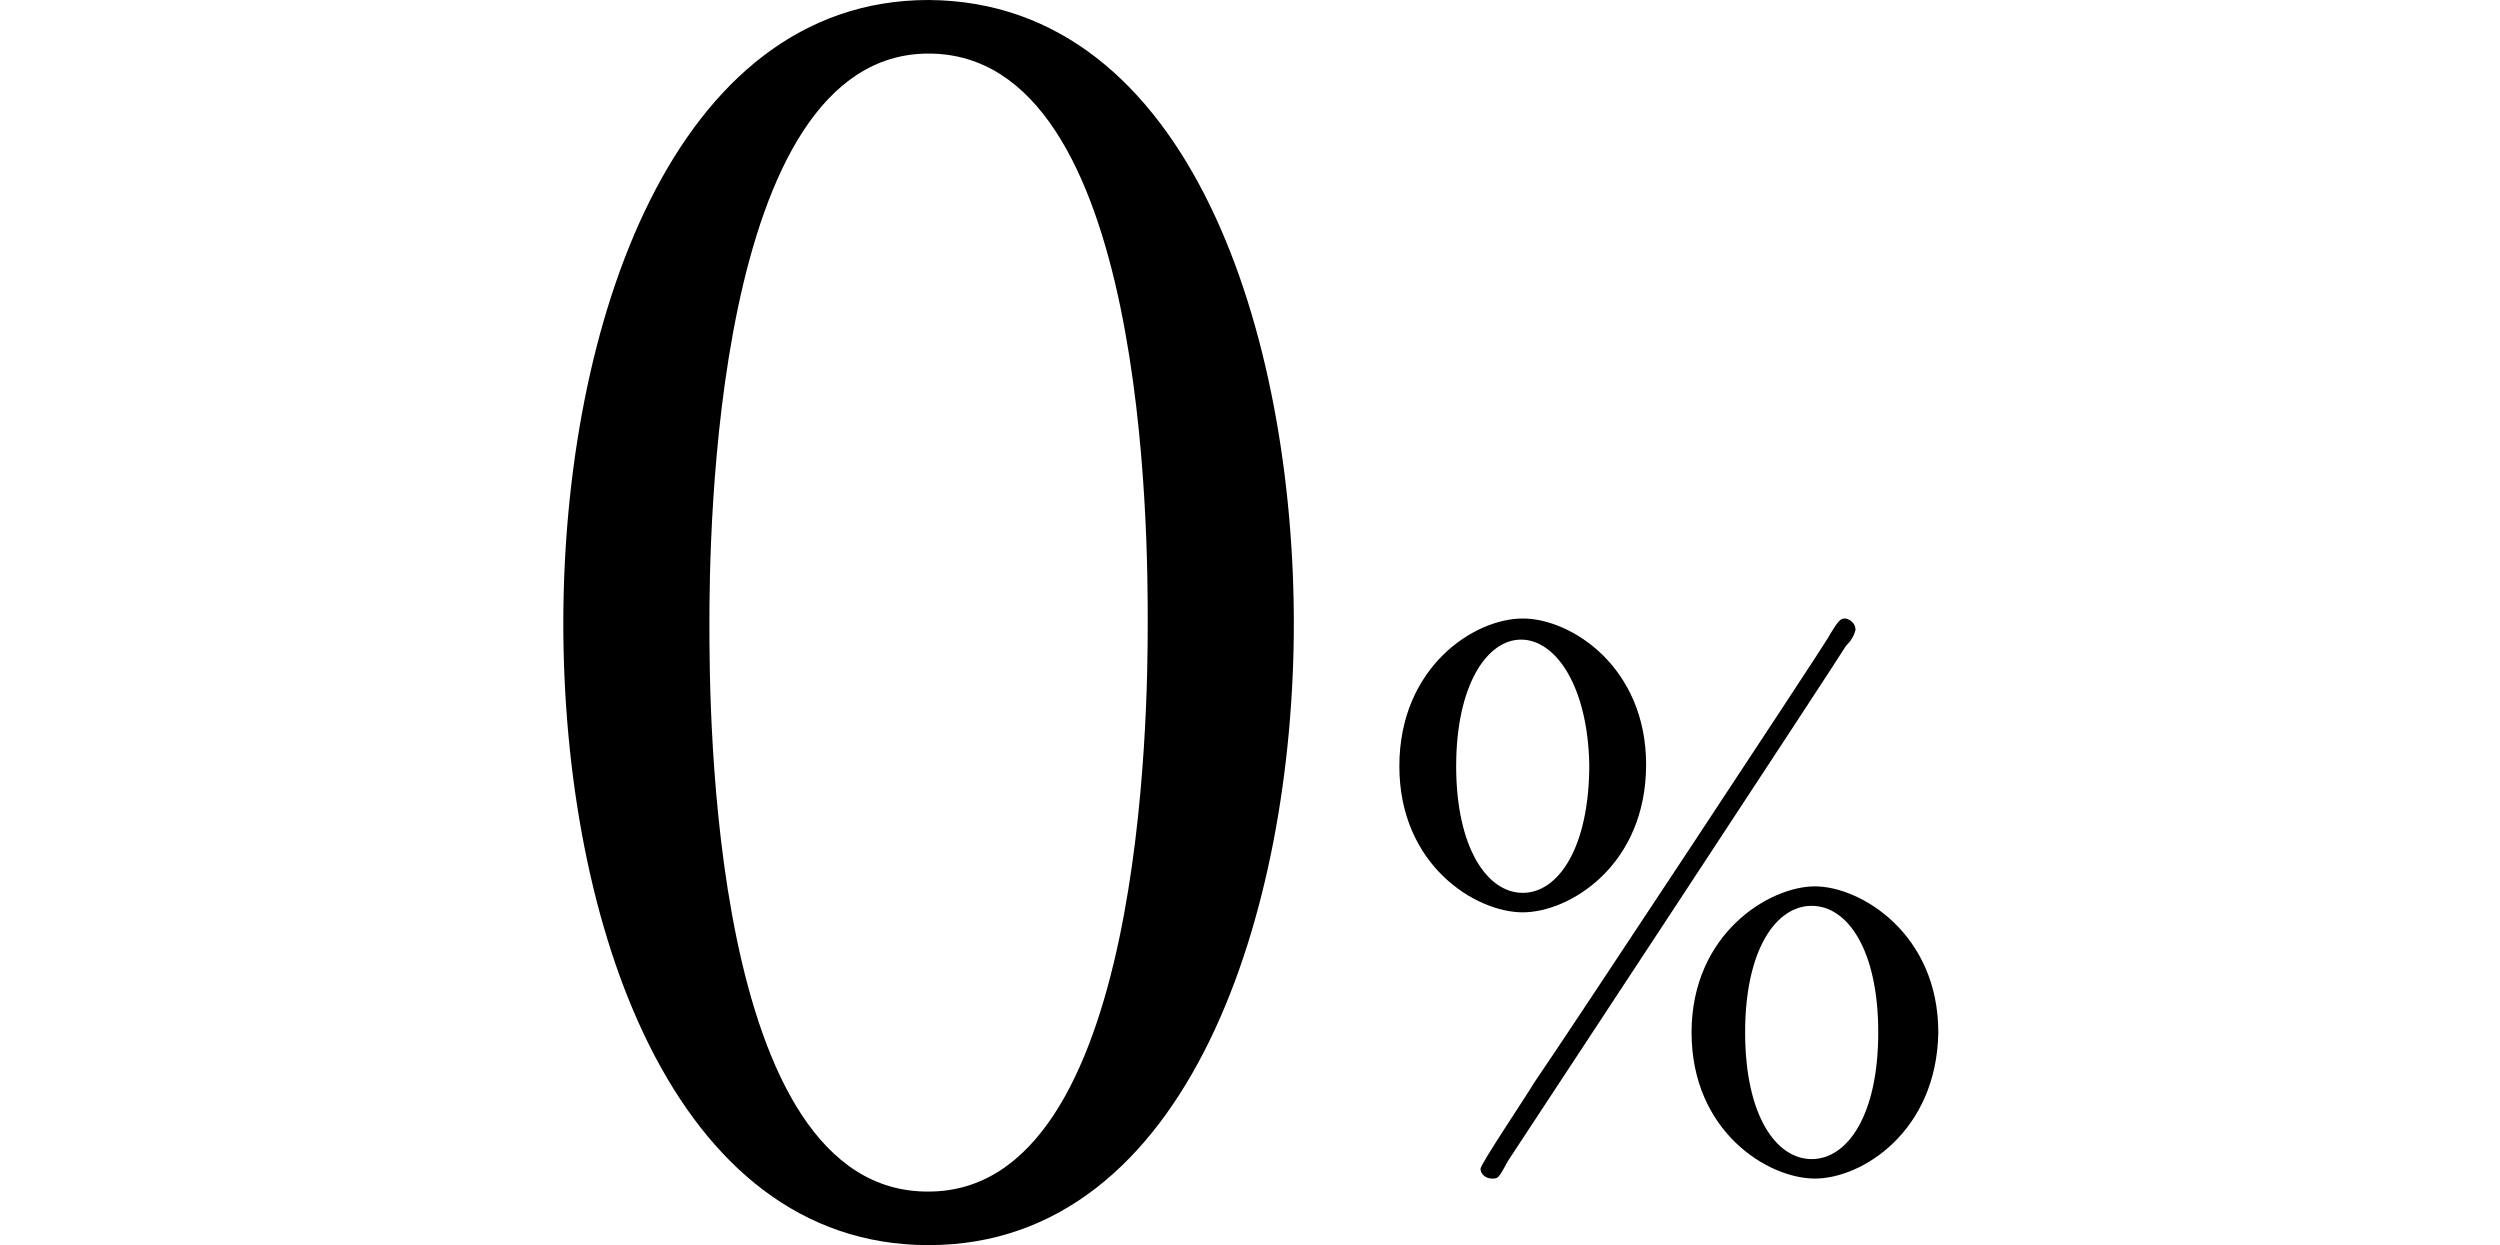 <?xml version="1.0" encoding="UTF-8"?>
<svg id="_レイヤー_1" data-name=" レイヤー 1" xmlns="http://www.w3.org/2000/svg" version="1.1" viewBox="0 0 154 76.7">
  <defs>
    <style>
      .cls-1 {
        fill: #000;
        stroke-width: 0px;
      }

      .cls-2 {
        isolation: isolate;
      }
    </style>
  </defs>
  <g id="_グループ_10090" data-name=" グループ 10090">
    <path id="_パス_39554" data-name=" パス 39554" class="cls-1" d="M115.7,63.6c0,5.1-1.9,7.8-4.1,7.8s-4.1-2.7-4.1-7.8,1.9-7.8,4.1-7.8,4.1,2.7,4.1,7.8ZM113.7,38.1c-.3,0-.4,0-1.1,1.2-.2.4-16.1,24.5-18.1,27.4-.4.7-3.3,5-3.3,5.3s.3.6.7.6.4,0,1-1.1c0,0,20.6-31.3,20.8-31.7.3-.3.5-.6.6-1,0-.3-.2-.6-.6-.7h0ZM97.9,47.1c0,5.1-1.9,7.9-4.1,7.9s-4.1-2.8-4.1-7.8,1.9-7.8,4-7.8,4.1,2.8,4.2,7.7h0ZM119.4,63.6c0-6.1-4.8-9-7.6-9s-7.6,2.9-7.6,9,4.7,9,7.6,9,7.5-2.9,7.6-9h0ZM101.4,47.1c0-6-4.6-9-7.6-9s-7.6,3-7.6,9.1,4.7,9,7.6,9c2.9,0,7.6-2.9,7.6-9.1h0Z"/>
  </g>
  <g class="cls-2">
    <g class="cls-2">
      <path class="cls-1" d="M57.2,76.7c-15.8,0-22.5-19.9-22.5-38.3S41.5,0,57.2,0c16.2.1,22.5,20.8,22.5,38.4s-6.4,38.3-22.5,38.3ZM57.2,3.3c-13.3,0-13.5,30-13.5,35.1s0,35.1,13.5,35c13.3,0,13.5-29.8,13.5-35s0-35.1-13.5-35.1Z"/>
    </g>
  </g>
</svg>